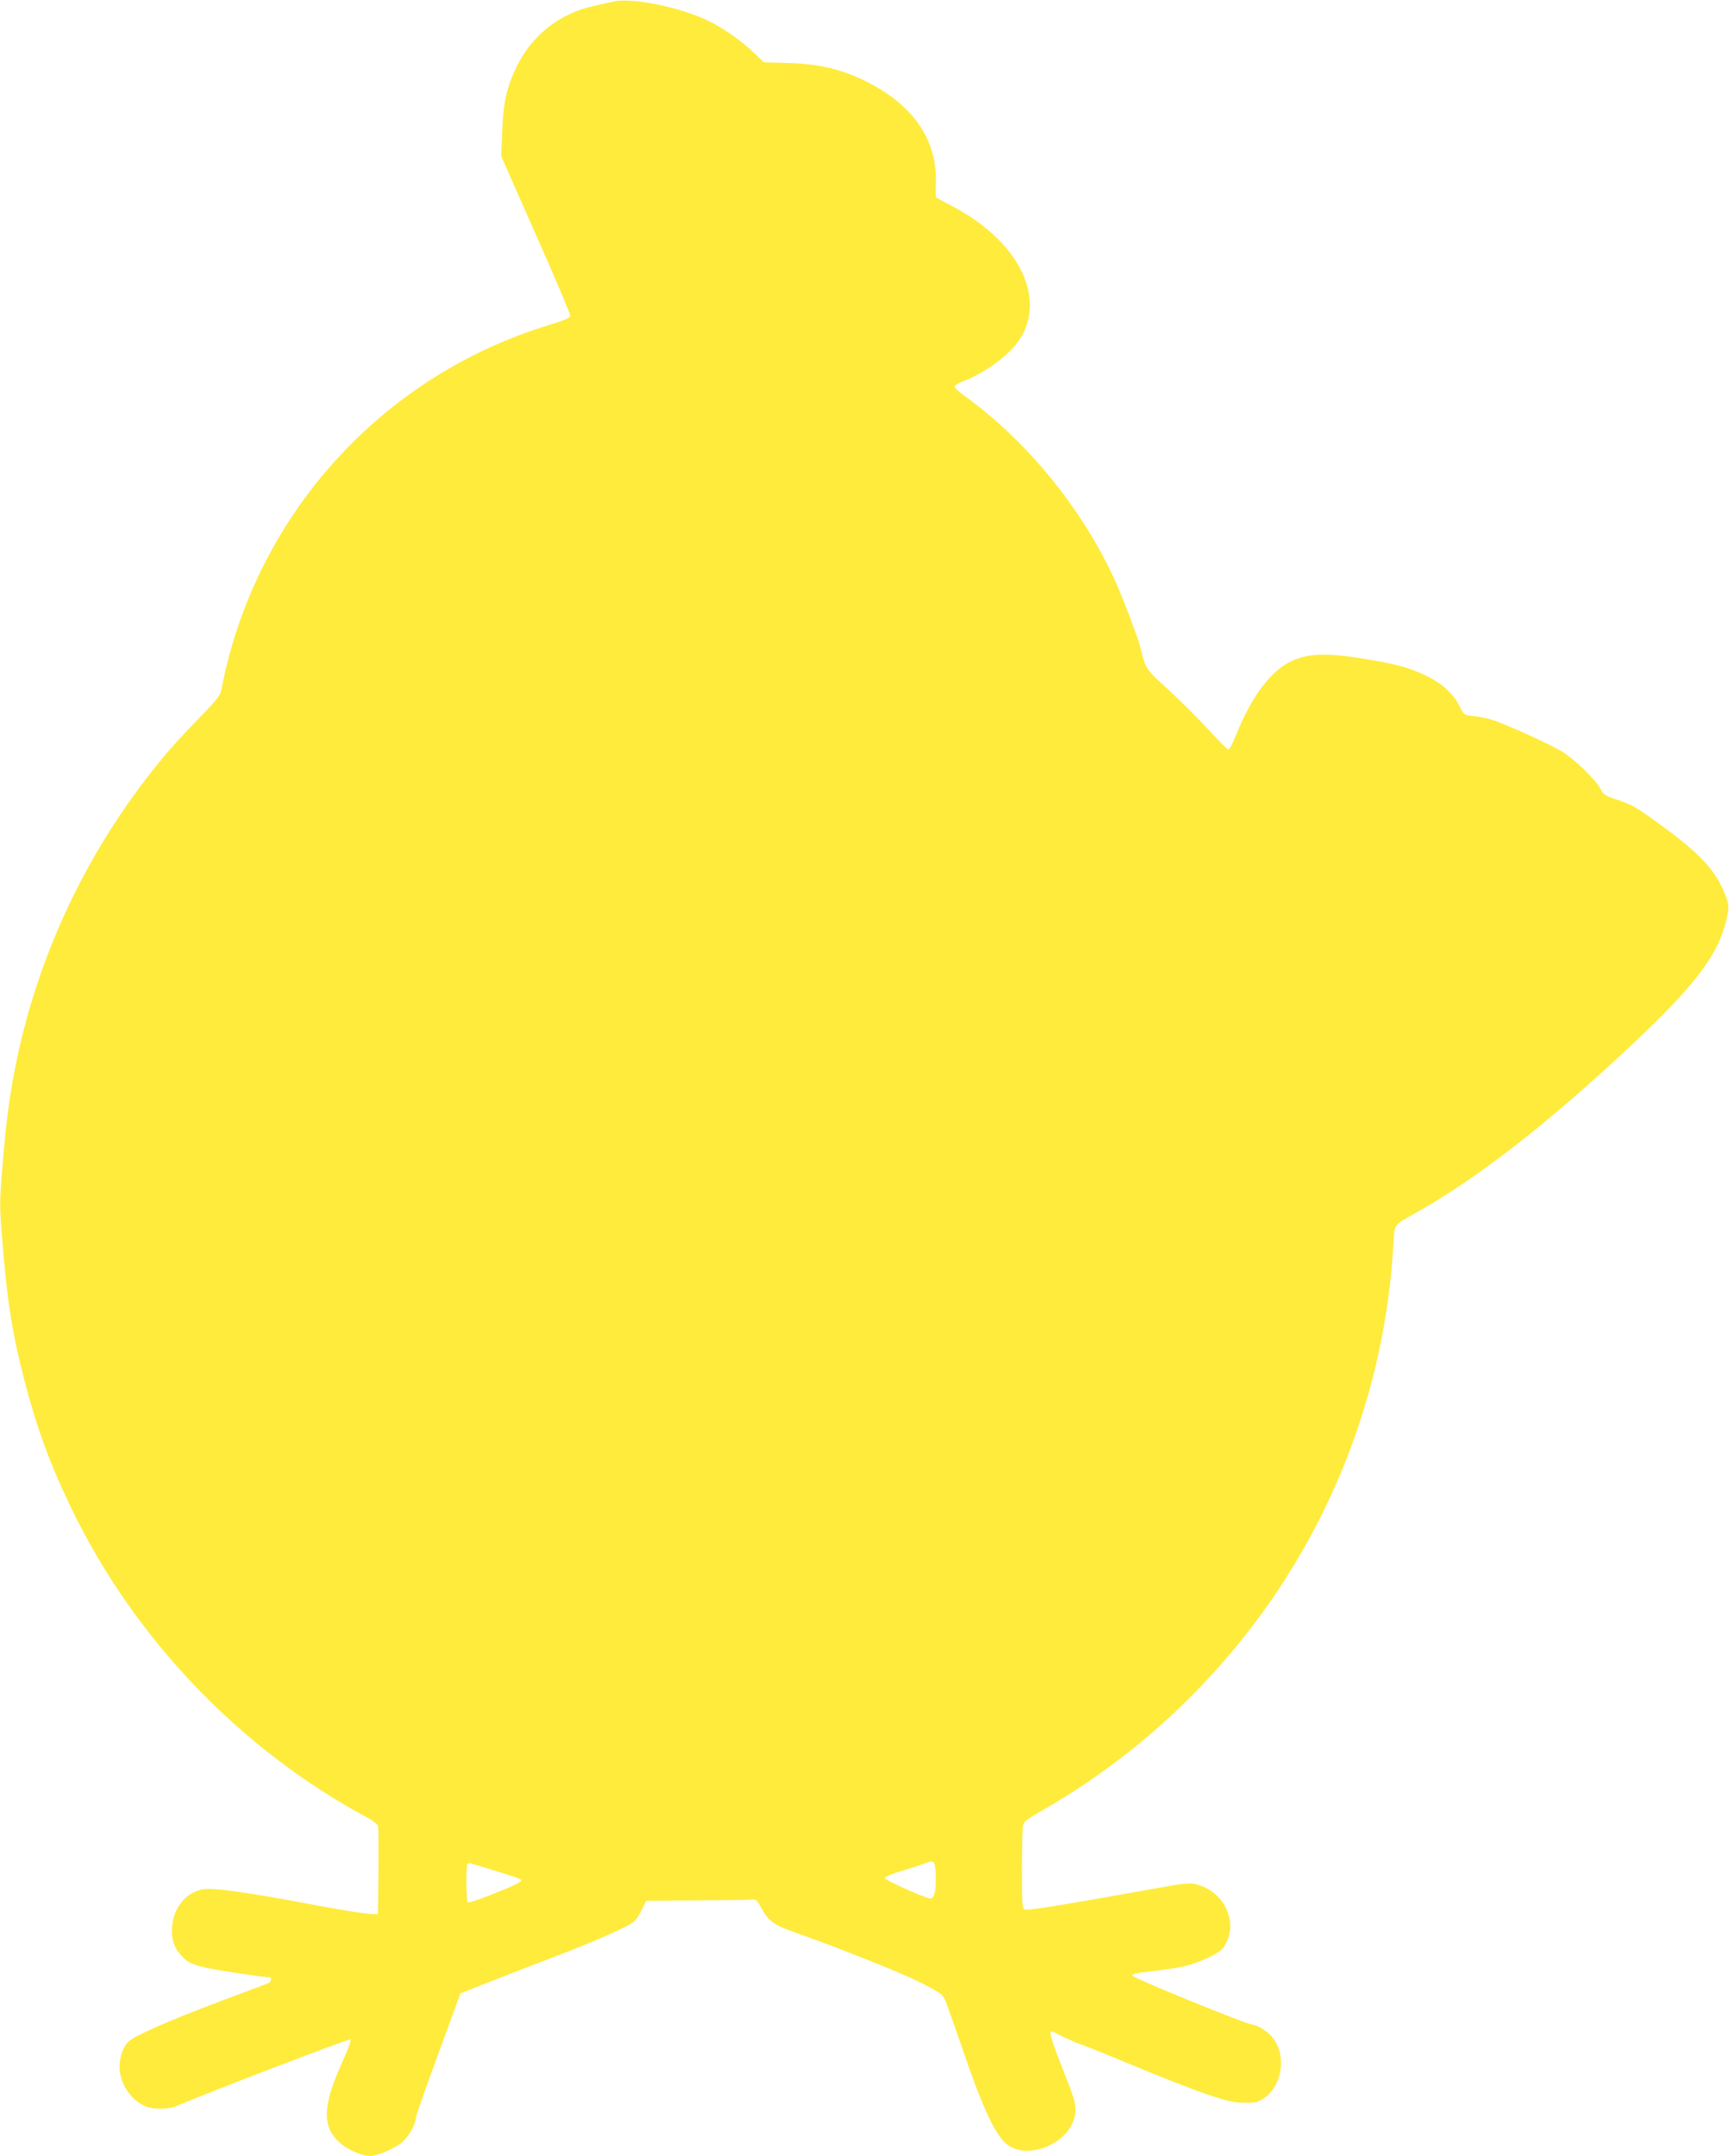 <?xml version="1.0" standalone="no"?>
<!DOCTYPE svg PUBLIC "-//W3C//DTD SVG 20010904//EN"
 "http://www.w3.org/TR/2001/REC-SVG-20010904/DTD/svg10.dtd">
<svg version="1.0" xmlns="http://www.w3.org/2000/svg"
 width="1027pt" height="1280pt" viewBox="0 0 1027 1280"
 preserveAspectRatio="xMidYMid meet">
<g transform="translate(0,1280) scale(0.1,-0.1)"
fill="#ffeb3b" stroke="none">
<path d="M3640 12790 c-19 -4 -69 -15 -112 -25 -207 -45 -375 -179 -465 -373
-55 -117 -74 -208 -80 -373 l-6 -146 207 -468 c114 -257 206 -474 204 -482 -2
-10 -46 -28 -118 -50 -1007 -303 -1760 -1139 -1956 -2173 -5 -27 -33 -63 -123
-155 -144 -147 -224 -239 -328 -375 -385 -503 -651 -1091 -772 -1705 -37 -189
-55 -323 -77 -598 -17 -208 -17 -226 0 -435 29 -362 59 -549 131 -827 72 -278
151 -495 274 -750 375 -781 1006 -1441 1769 -1850 31 -17 55 -37 58 -49 2 -12
3 -133 2 -271 l-3 -250 -54 2 c-29 2 -148 21 -265 42 -479 91 -674 118 -735
101 -95 -25 -161 -112 -169 -221 -5 -69 10 -120 51 -165 38 -44 64 -57 152
-77 57 -14 346 -57 377 -57 15 0 8 -28 -9 -35 -10 -4 -144 -54 -298 -112 -278
-104 -491 -198 -528 -231 -33 -28 -57 -93 -57 -152 0 -98 66 -199 156 -236 45
-19 136 -18 182 2 211 90 1028 402 1034 396 5 -5 -16 -64 -48 -133 -111 -246
-121 -367 -37 -460 49 -54 141 -98 203 -99 45 0 157 50 195 87 39 38 74 103
75 138 0 11 60 182 133 380 l132 360 180 71 c99 39 266 104 370 143 257 98
458 187 485 216 12 13 33 45 45 72 l24 48 308 2 c169 1 317 3 328 5 14 2 25
-9 43 -42 46 -87 74 -108 217 -158 242 -85 613 -233 725 -289 120 -61 137 -72
153 -106 9 -20 55 -149 102 -286 124 -365 202 -529 273 -578 134 -90 373 20
398 183 8 56 1 81 -80 286 -59 149 -76 208 -61 208 3 0 35 -15 72 -34 38 -18
86 -39 108 -46 22 -7 164 -64 315 -127 151 -63 343 -138 425 -166 127 -43 162
-51 227 -51 69 -1 80 2 119 29 108 76 131 257 47 359 -29 36 -94 76 -121 76
-31 0 -712 278 -712 291 0 10 32 17 120 26 66 7 152 20 190 29 93 22 209 77
233 112 90 128 19 315 -141 368 -58 19 -61 19 -382 -39 -453 -81 -640 -111
-658 -104 -15 6 -17 27 -17 235 0 126 3 244 6 261 6 27 21 39 123 97 557 320
1038 770 1395 1307 404 608 639 1310 682 2040 8 135 -4 118 139 199 357 200
778 527 1264 982 371 347 513 528 567 723 26 93 27 115 4 174 -53 143 -148
248 -371 410 -165 121 -179 129 -280 163 -66 22 -76 28 -93 63 -24 50 -157
179 -228 221 -79 47 -348 169 -416 188 -31 10 -82 20 -112 23 -55 6 -55 6 -82
61 -37 73 -105 135 -203 181 -97 47 -189 71 -403 104 -191 29 -293 24 -388
-19 -125 -57 -242 -212 -333 -443 -19 -46 -38 -83 -45 -83 -6 0 -58 52 -116
116 -58 63 -164 169 -237 236 -140 127 -139 127 -169 253 -11 48 -103 292
-145 385 -195 434 -529 844 -906 1114 -29 21 -53 44 -53 51 0 7 21 20 48 30
136 52 281 159 340 252 159 250 -11 584 -402 789 -50 26 -93 49 -95 51 -3 2
-4 43 -2 92 7 241 -126 444 -381 580 -158 85 -297 121 -497 127 l-143 4 -67
63 c-71 67 -172 138 -259 181 -164 82 -462 143 -572 116z m1918 -11115 c4 -97
-8 -151 -34 -147 -41 8 -269 110 -269 122 0 7 49 27 110 45 61 19 121 38 135
44 48 19 55 11 58 -64z m-2608 15 c74 -22 138 -44 143 -49 12 -12 -19 -28
-177 -91 -70 -28 -131 -48 -137 -45 -11 7 -12 218 -2 229 4 4 14 5 23 2 8 -3
76 -23 150 -46z"/>
</g>
</svg>
